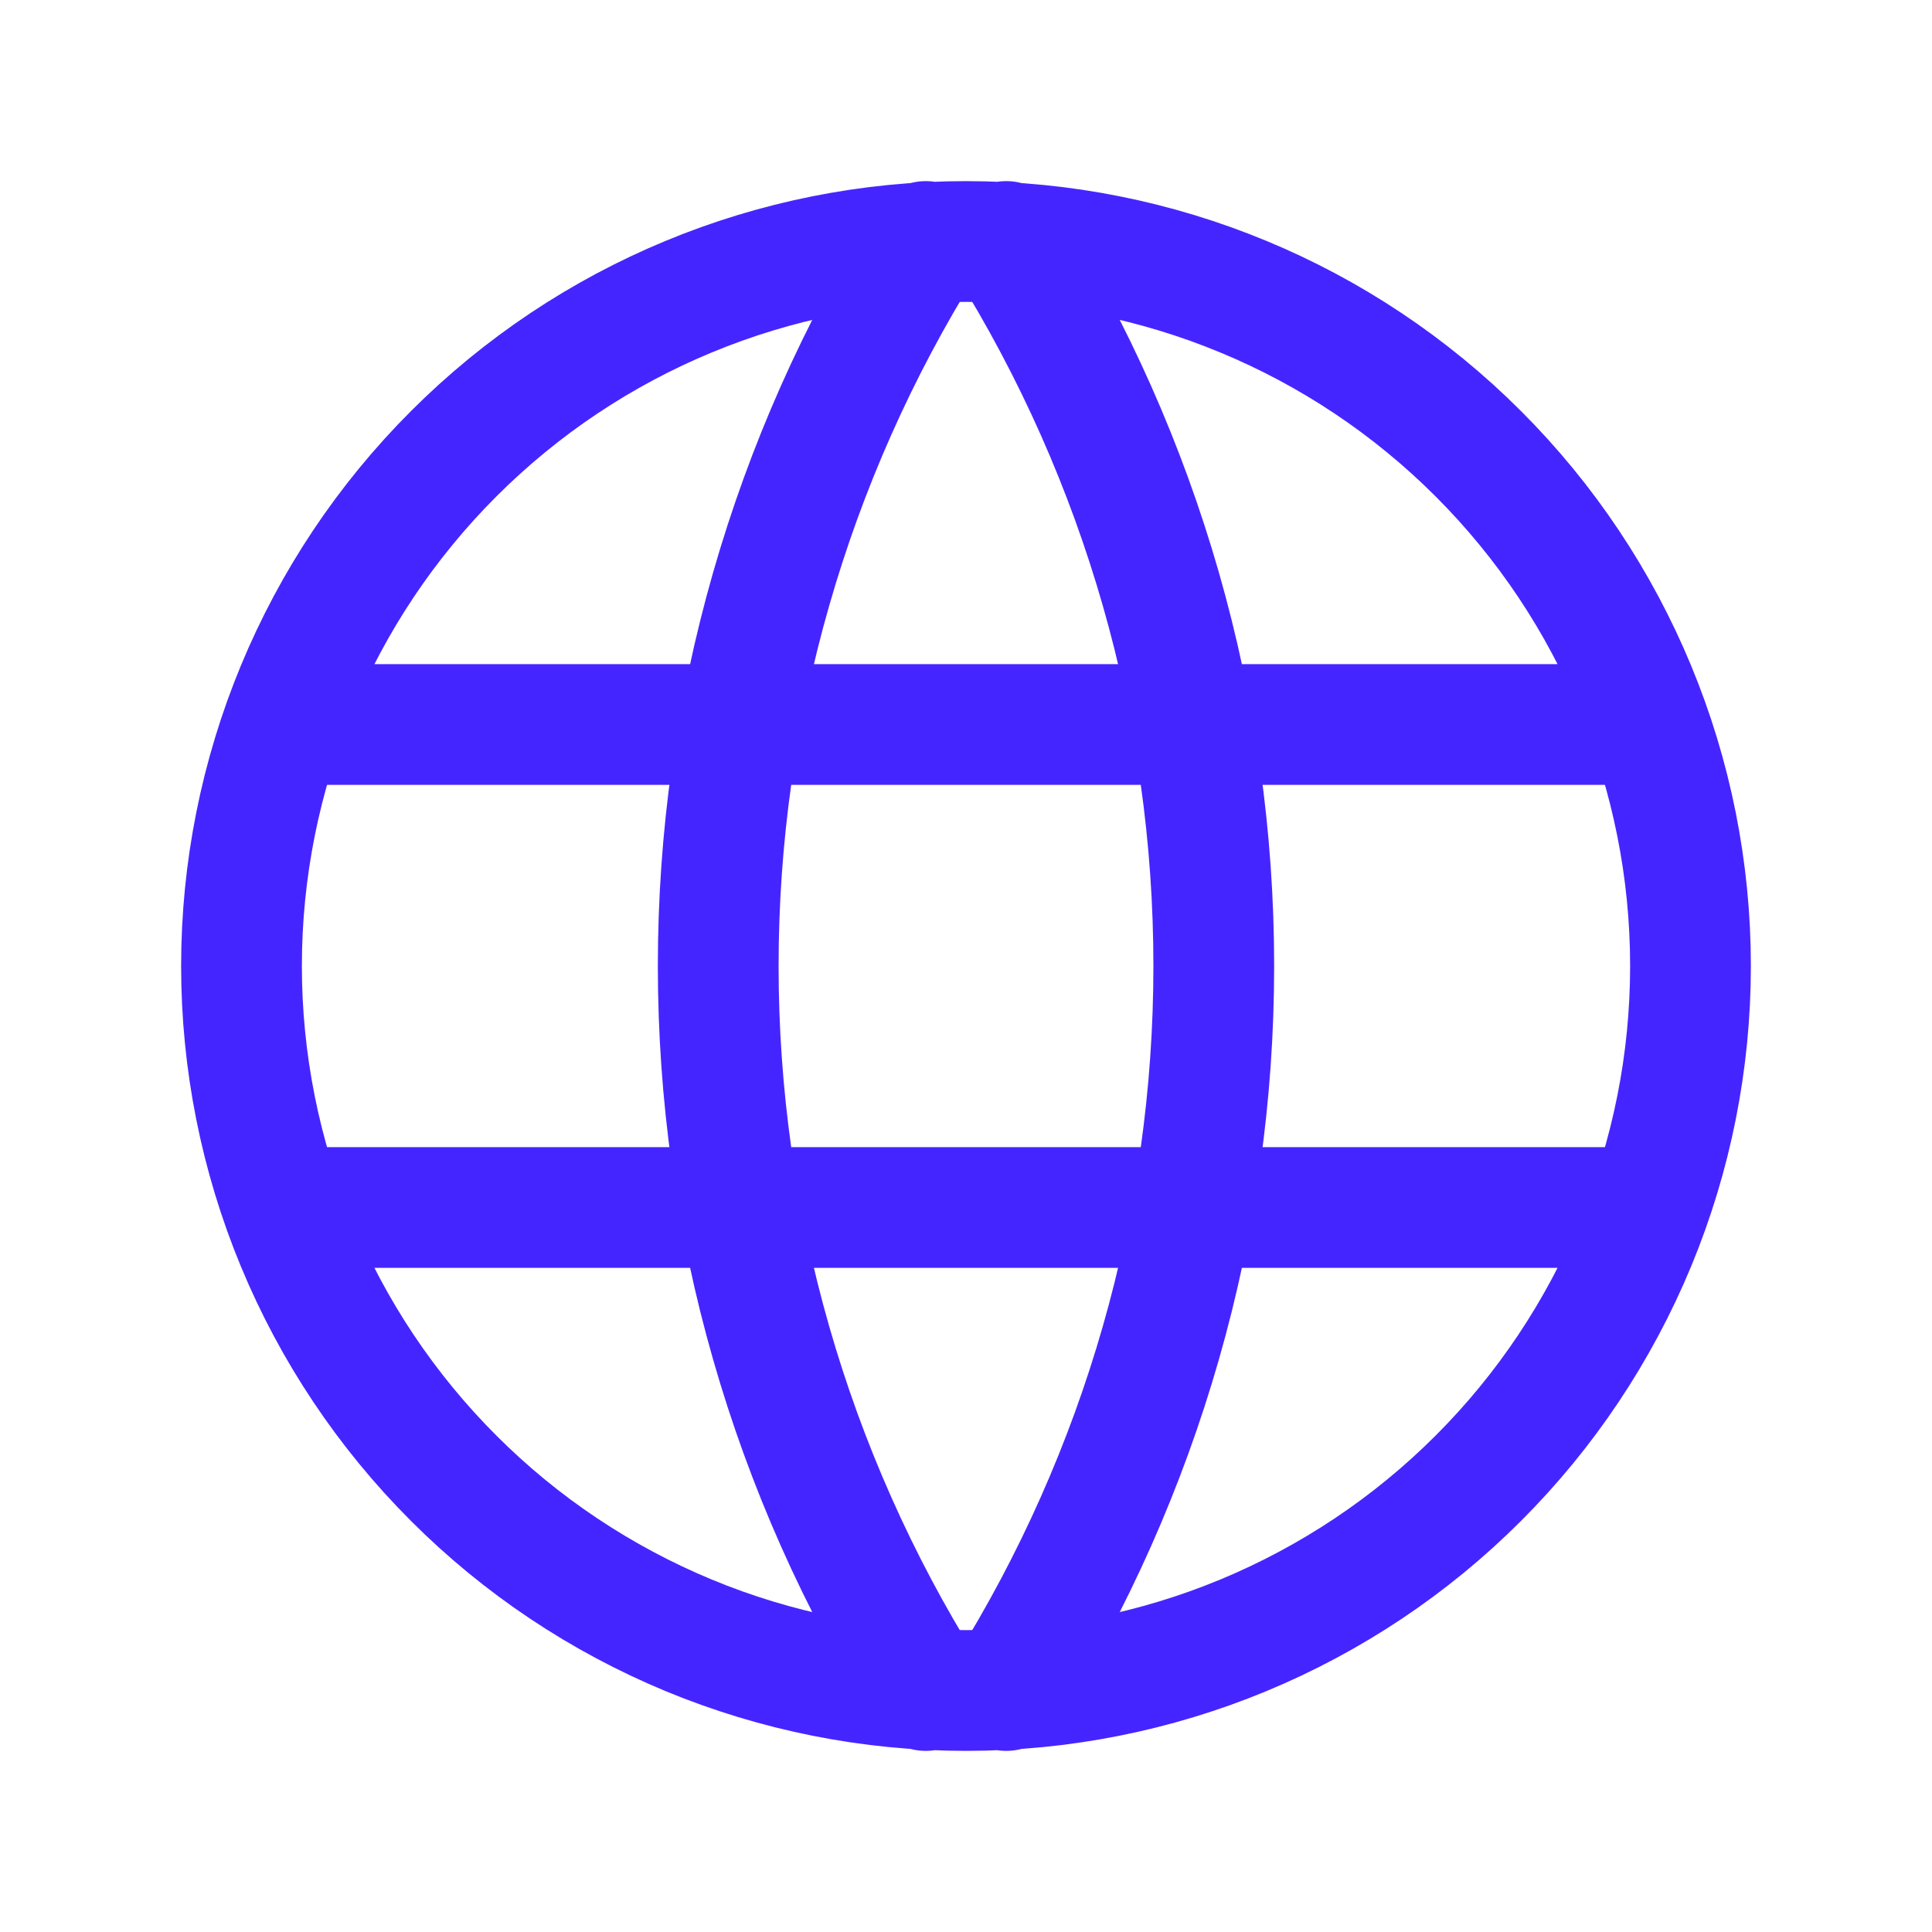 <svg width="32" height="32" viewBox="0 0 32 32" fill="none" xmlns="http://www.w3.org/2000/svg">
<path d="M4.8 12H27.2M4.8 20H27.2M15.333 4C13.087 7.599 11.896 11.757 11.896 16C11.896 20.243 13.087 24.401 15.333 28M16.667 4C18.913 7.599 20.104 11.757 20.104 16C20.104 20.243 18.913 24.401 16.667 28M4 16C4 17.576 4.31 19.136 4.913 20.592C5.516 22.048 6.4 23.371 7.515 24.485C8.629 25.6 9.952 26.483 11.408 27.087C12.864 27.69 14.424 28 16 28C17.576 28 19.136 27.69 20.592 27.087C22.048 26.483 23.371 25.6 24.485 24.485C25.6 23.371 26.483 22.048 27.087 20.592C27.69 19.136 28 17.576 28 16C28 12.817 26.736 9.765 24.485 7.515C22.235 5.264 19.183 4 16 4C12.817 4 9.765 5.264 7.515 7.515C5.264 9.765 4 12.817 4 16Z" stroke="#4525FF" stroke-width="2" stroke-linecap="round" stroke-linejoin="round"/>
</svg>
